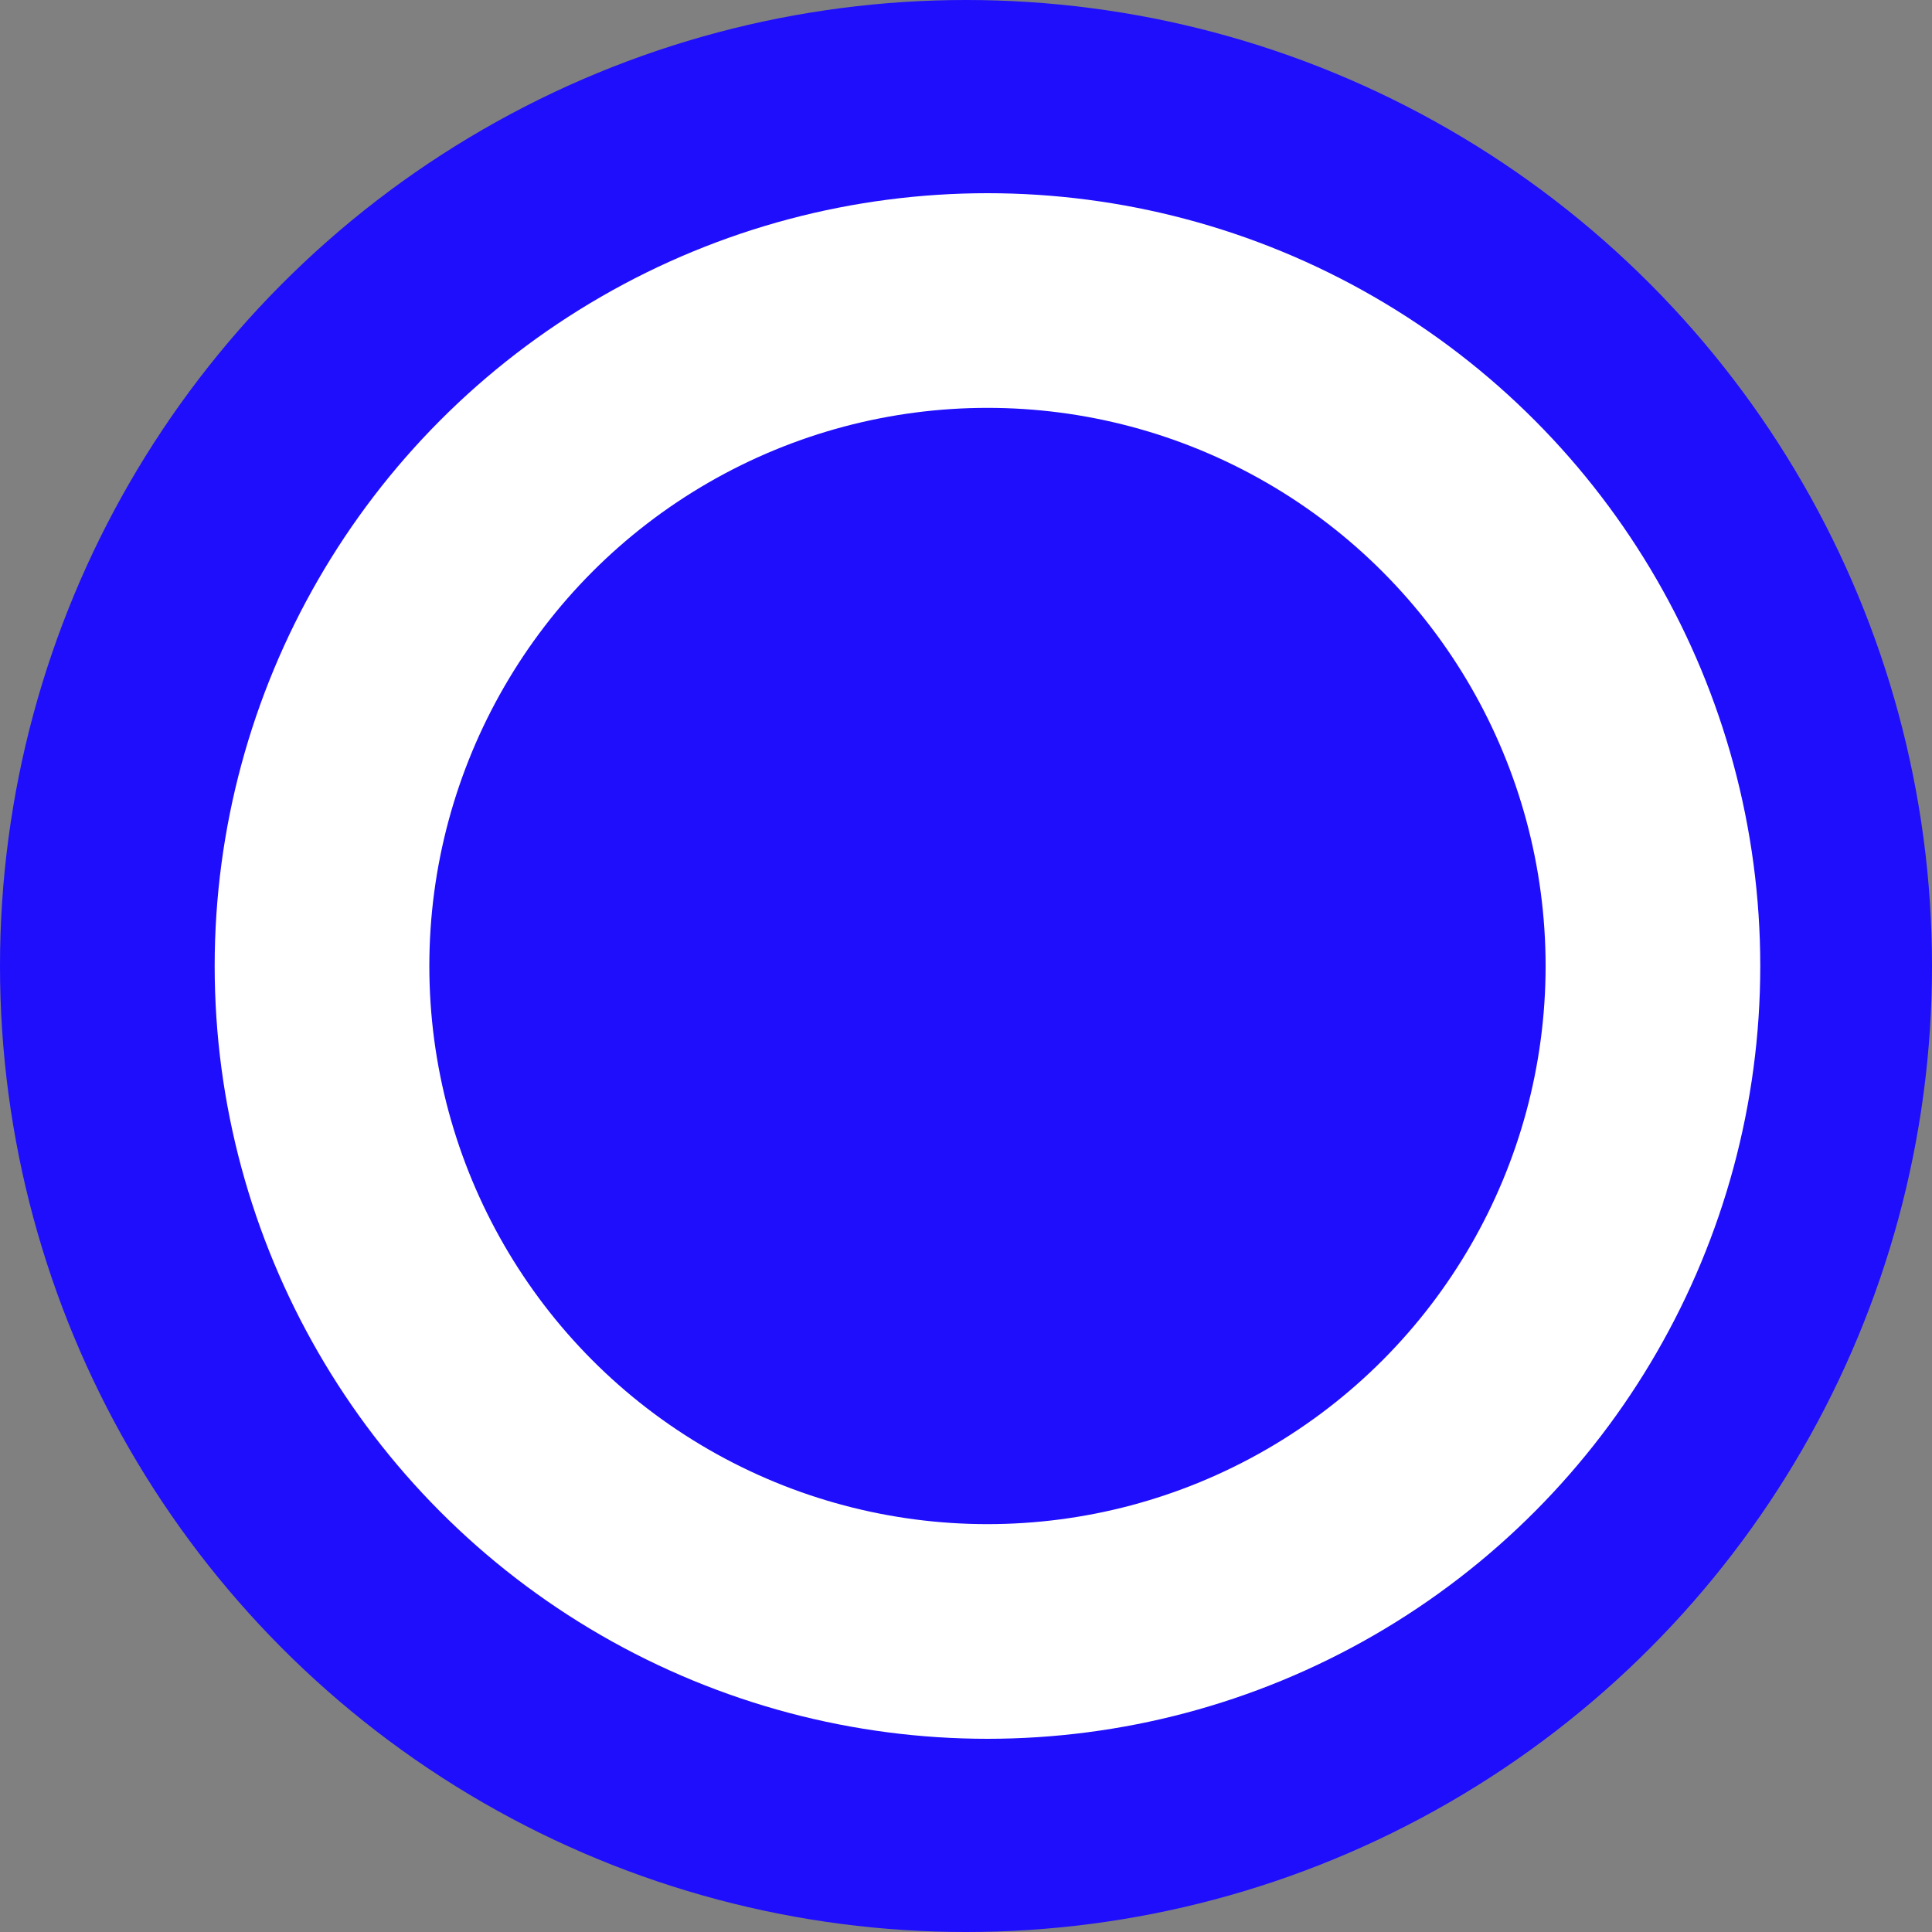 <svg xmlns="http://www.w3.org/2000/svg" width="18" height="18" viewBox="0 0 18 18">
  <rect x="0" y="0" width="18" height="18" fill="#808080" stroke="none"/>
  <defs>
    <style>
      .cls-1, .cls-2 {
        fill: #1e0efc;
      }

      .cls-2 {
        stroke: #fff;
        stroke-width: 2px;
      }

      .cls-3 {
        stroke: none;
      }

      .cls-4 {
        fill: none;
      }
    </style>
  </defs>
  <g id="Groupe_2733" data-name="Groupe 2733" transform="translate(-320 -753)">
    <circle id="Ellipse_13" data-name="Ellipse 13" class="cls-1" cx="9" cy="9" r="9" transform="translate(320 753)"/>
    <g id="Ellipse_14" data-name="Ellipse 14" class="cls-2" transform="translate(322 754.8)">
      <circle class="cls-3" cx="7.2" cy="7.2" r="7.2"/>
      <circle class="cls-4" cx="7.2" cy="7.2" r="6.2"/>
    </g>
  </g>
</svg>
